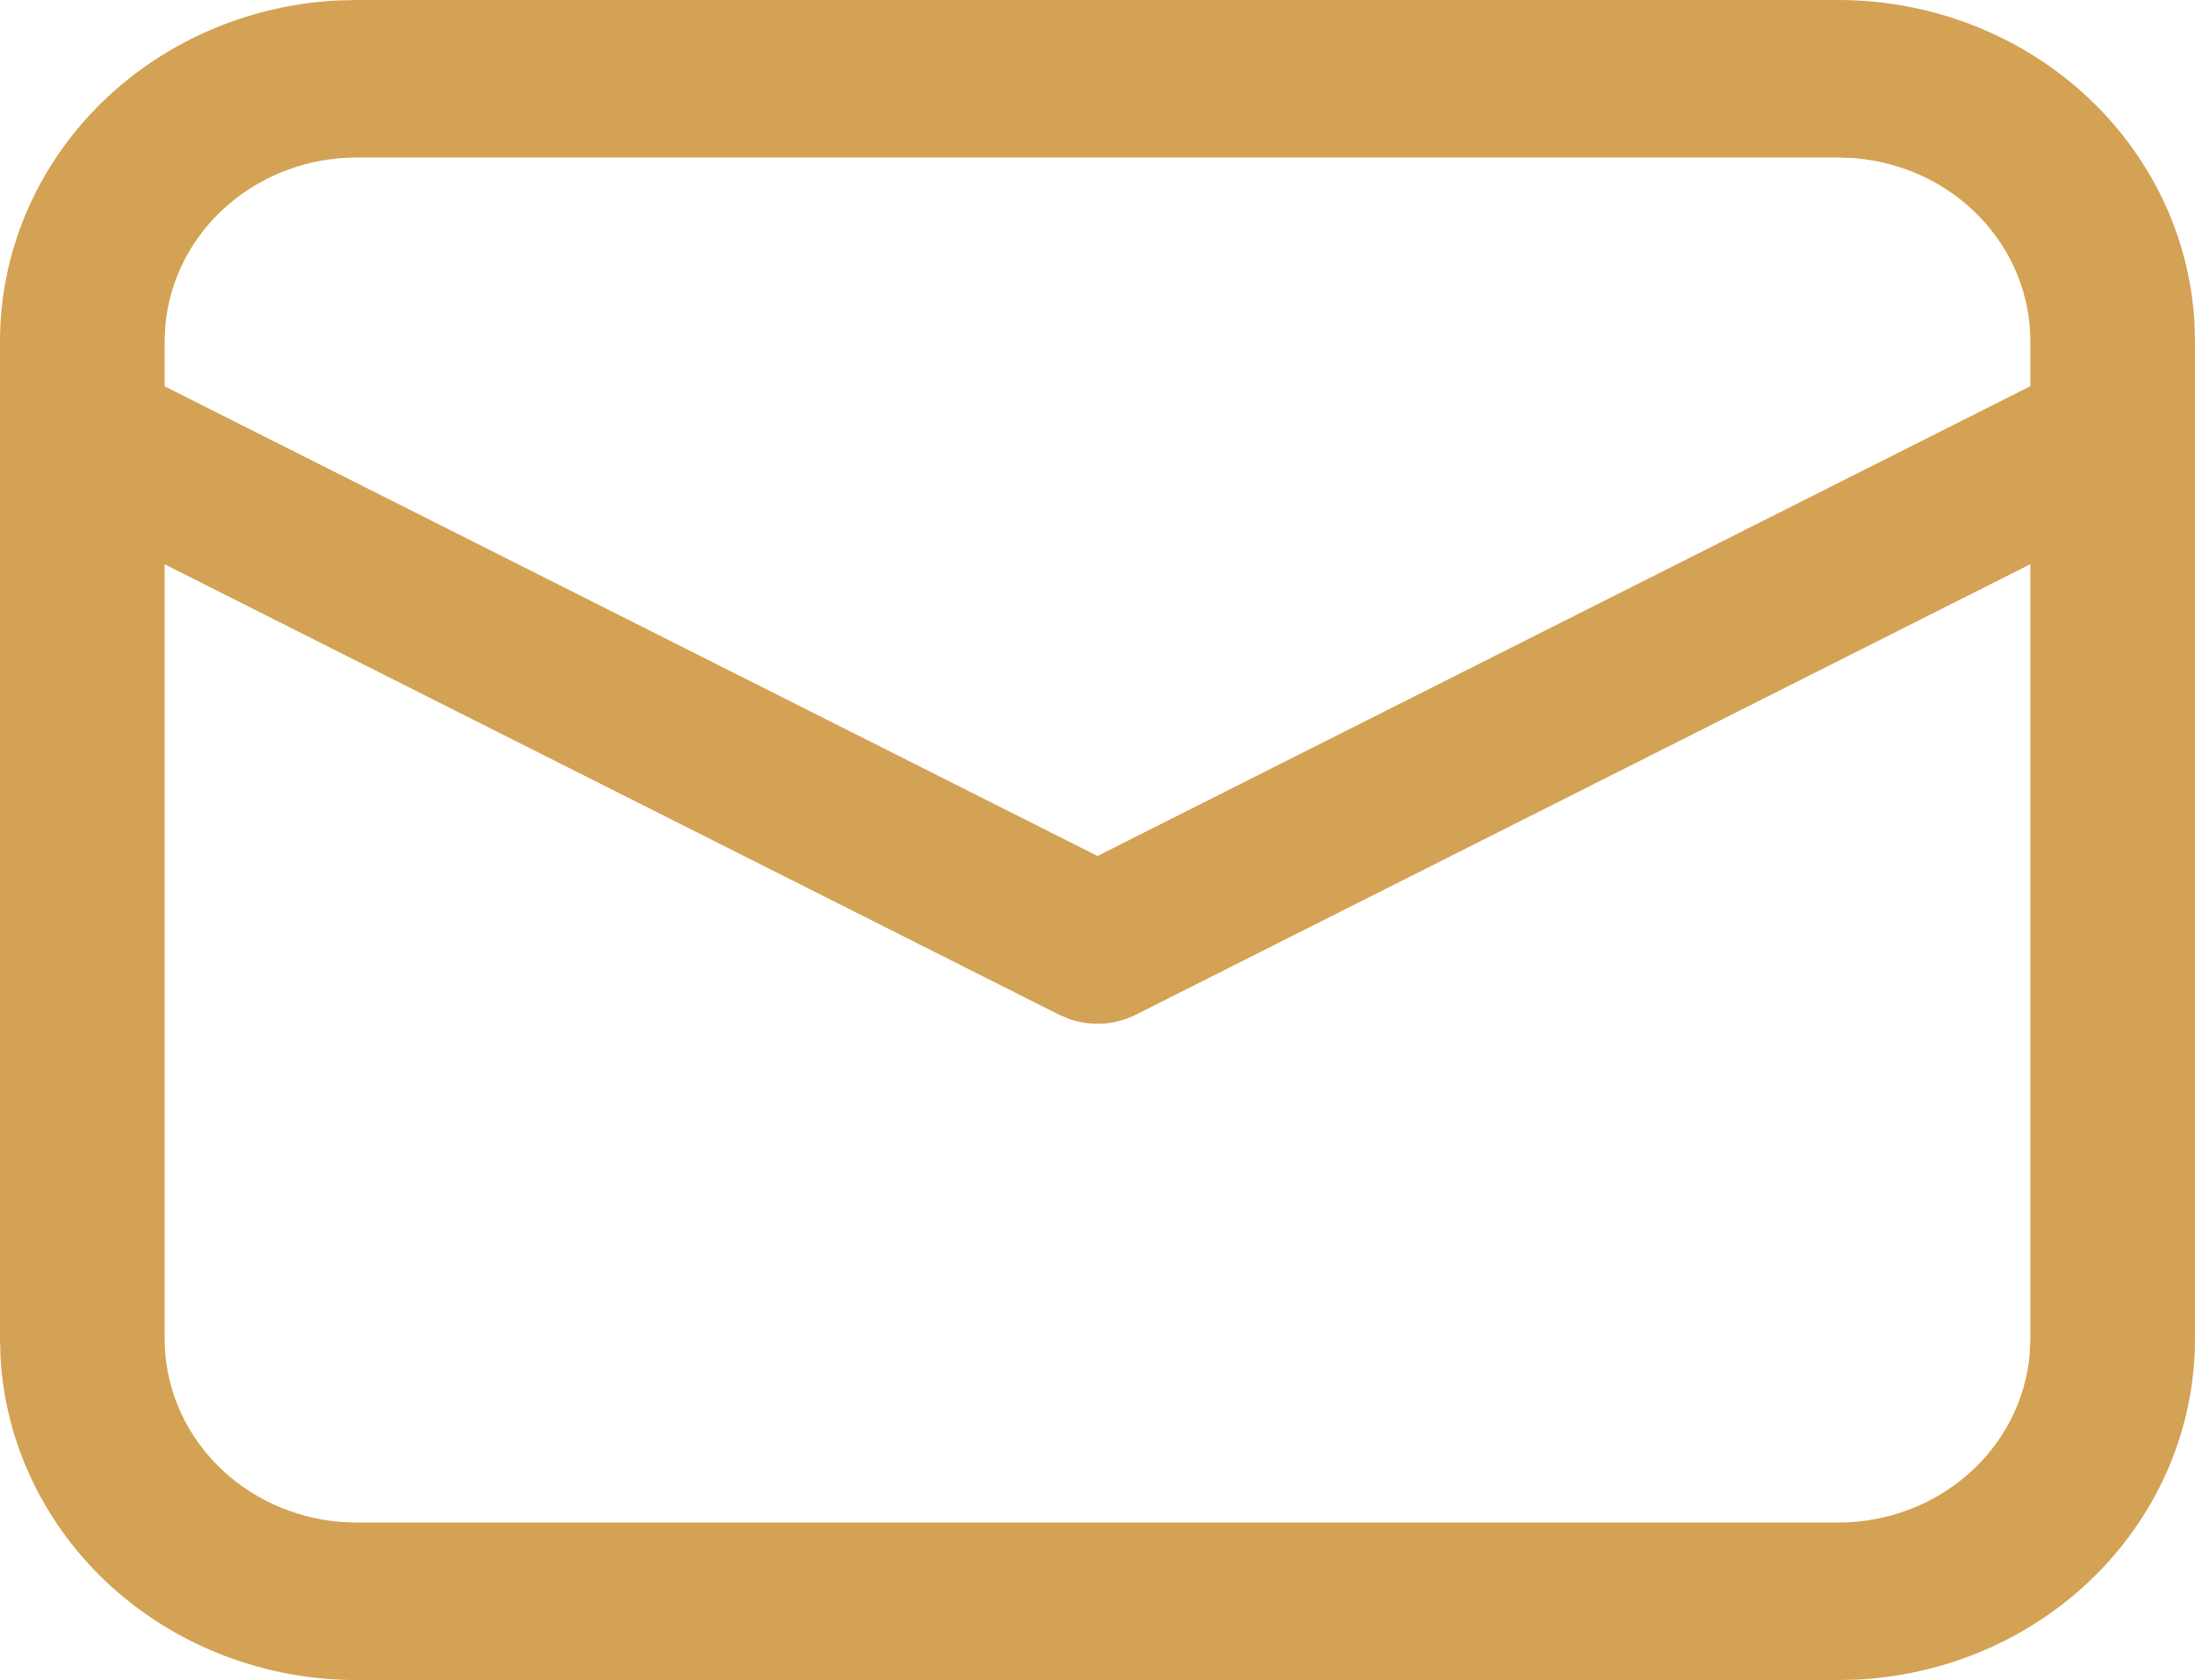 <svg width="64" height="49" viewBox="0 0 64 49" fill="none" xmlns="http://www.w3.org/2000/svg">
<path d="M10.4 2.13615e-08H53.6C56.256 -0 58.812 0.973 60.743 2.718C62.674 4.464 63.834 6.851 63.984 9.39L64 9.953V39.047C64 41.589 62.984 44.035 61.159 45.883C59.335 47.731 56.841 48.841 54.189 48.985L53.6 49H10.4C7.744 49 5.188 48.028 3.257 46.282C1.326 44.535 0.166 42.149 0.016 39.61L2.23206e-08 39.047V9.953C-0 7.411 1.016 4.965 2.841 3.117C4.665 1.269 7.159 0.159 9.811 0.015L10.4 2.13615e-08H53.6H10.4ZM59.2 16.455L33.12 29.593C32.825 29.742 32.502 29.83 32.17 29.853C31.837 29.876 31.504 29.832 31.19 29.725L30.883 29.596L4.8 16.458V39.047C4.8 40.392 5.329 41.688 6.281 42.677C7.233 43.666 8.539 44.277 9.939 44.388L10.4 44.406H53.6C55.006 44.406 56.36 43.9 57.394 42.988C58.428 42.076 59.066 40.826 59.181 39.485L59.2 39.047V16.455ZM53.6 4.594H10.4C8.995 4.594 7.641 5.1 6.607 6.011C5.573 6.922 4.935 8.172 4.819 9.512L4.8 9.953V11.267L32 24.965L59.2 11.264V9.953C59.2 8.608 58.671 7.311 57.718 6.322C56.766 5.332 55.459 4.722 54.058 4.612L53.6 4.594Z" fill="#D4A254"/>
</svg>
